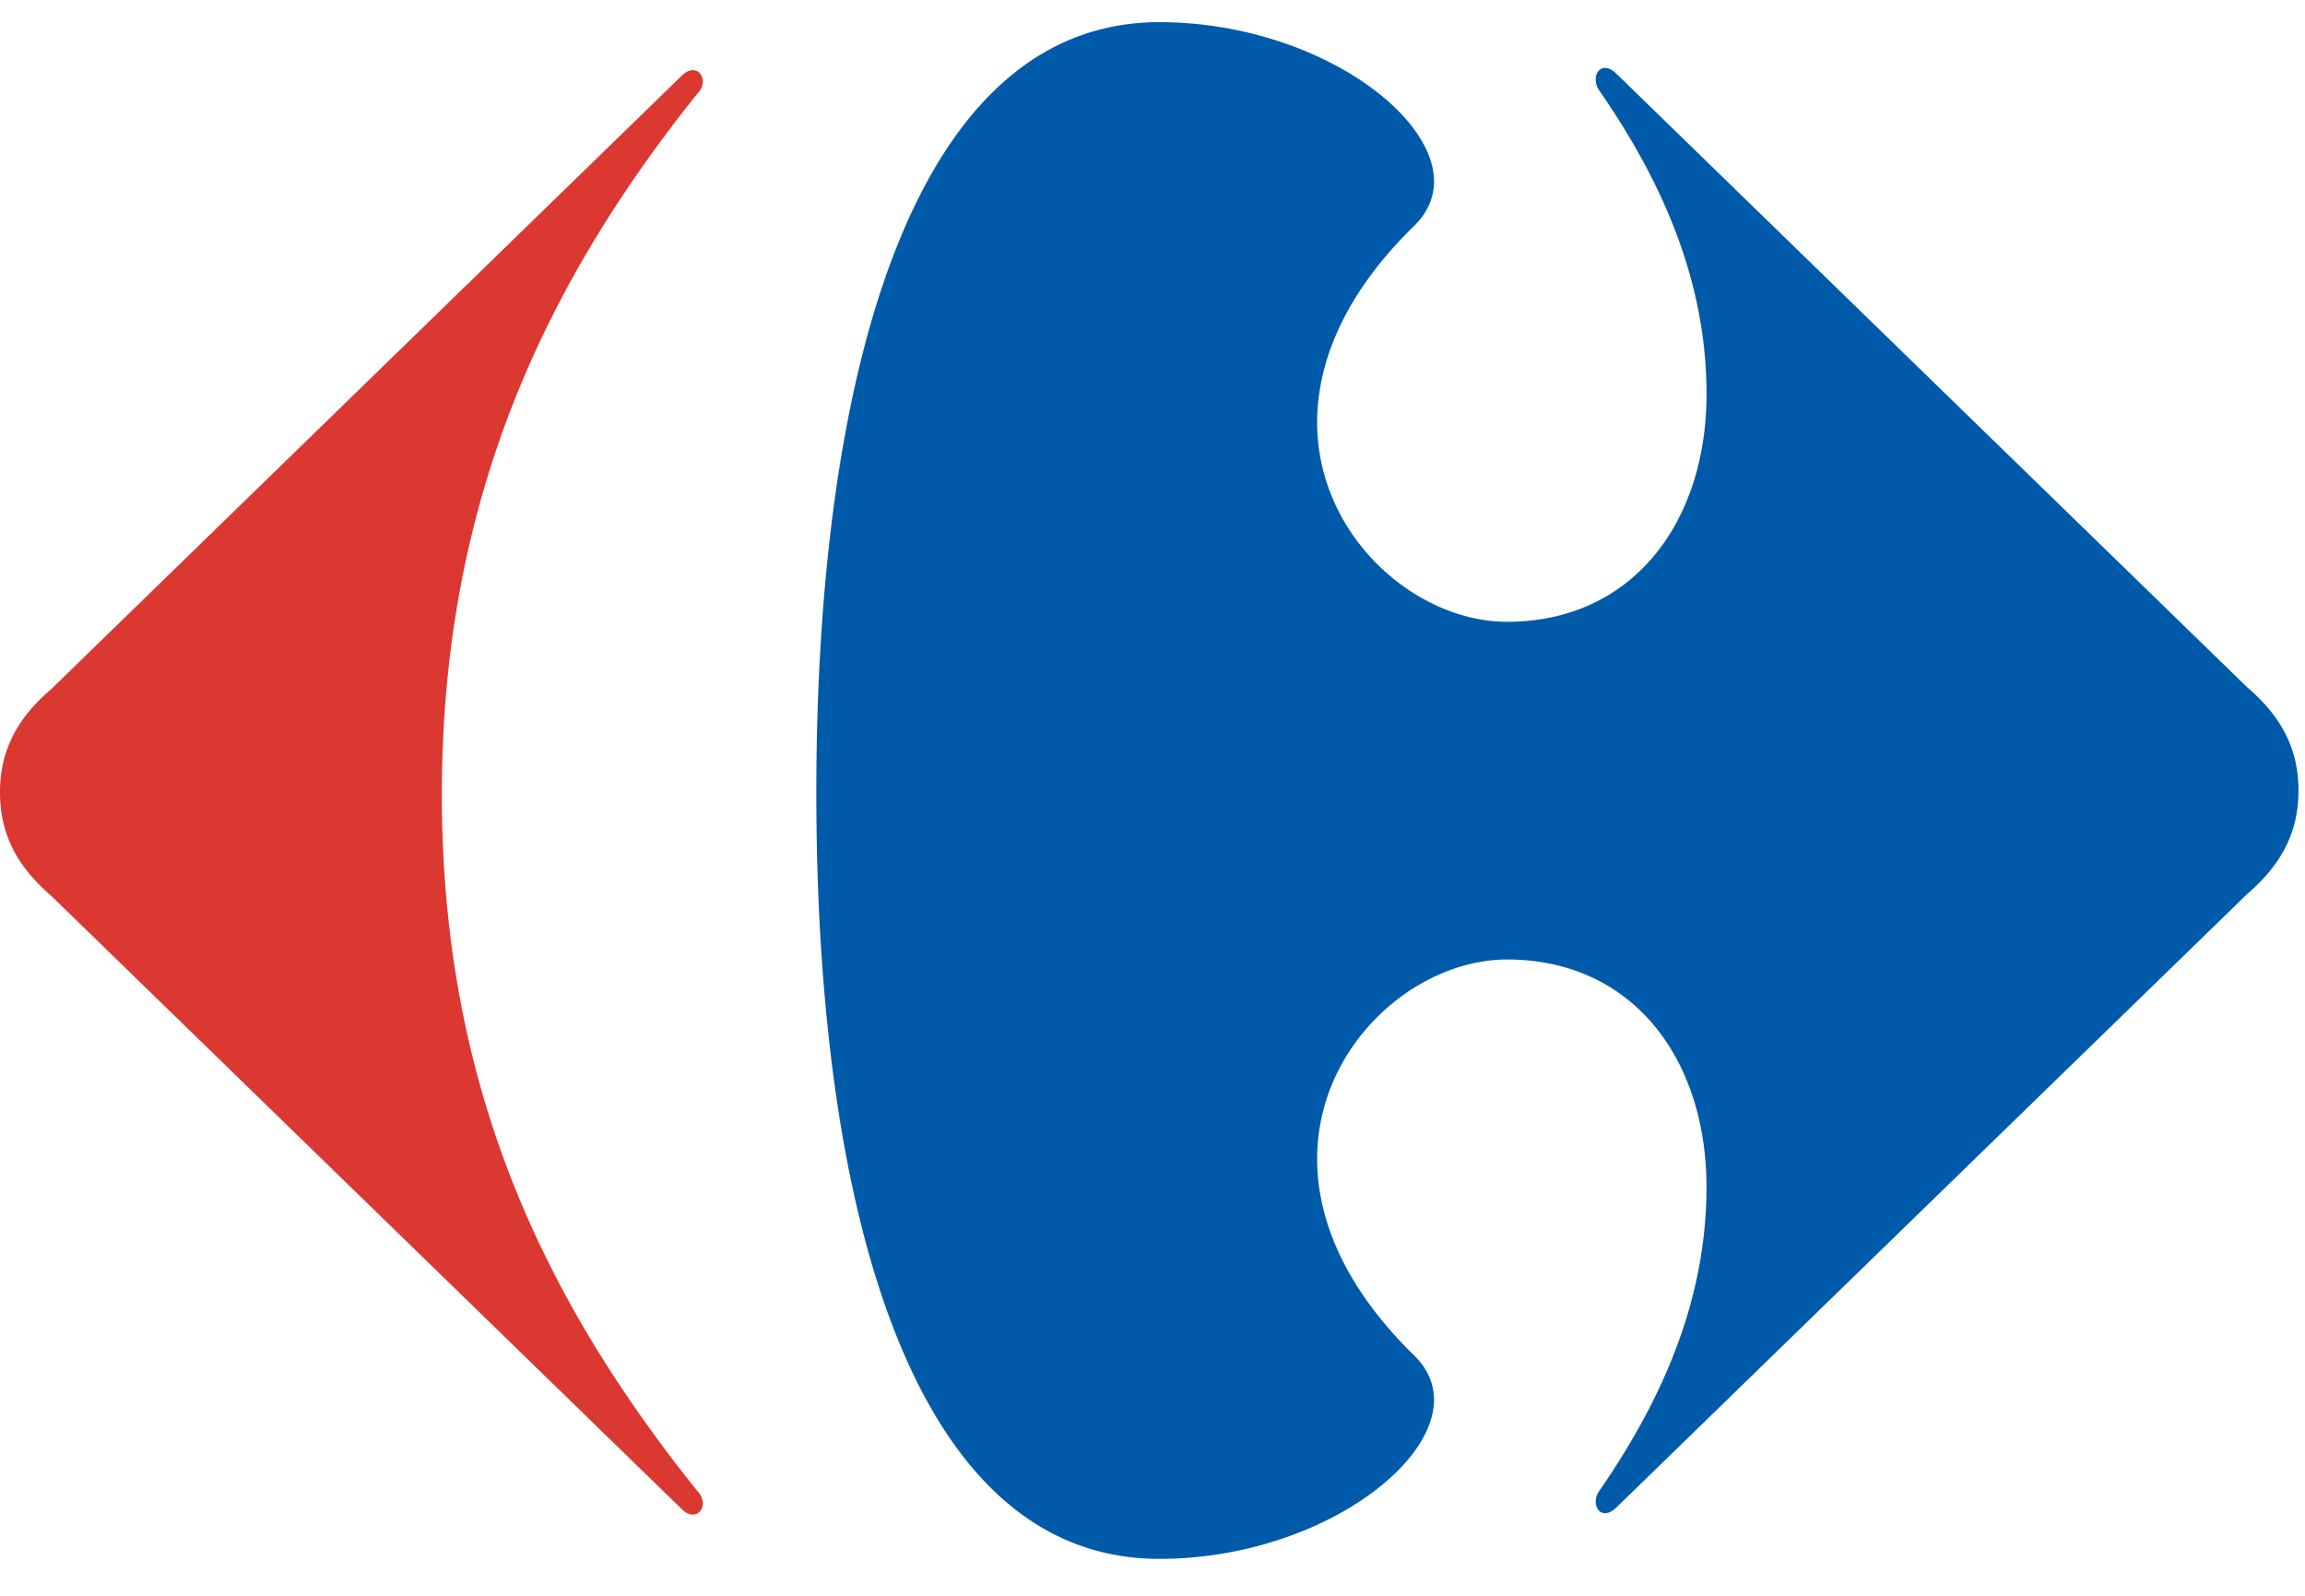 <svg width="52" height="36" fill="none" xmlns="http://www.w3.org/2000/svg"><g clip-path="url(#a)" fill-rule="evenodd" clip-rule="evenodd"><path d="M15.377 1.71c.09-.09.178-.127.253-.127.135 0 .229.12.226.267a.409.409 0 0 1-.128.267c-3.334 4.17-5.76 9.046-5.76 15.808 0 6.76 2.426 11.54 5.76 15.708a.417.417 0 0 1 .128.27c.003.146-.09.265-.226.265-.075 0-.163-.035-.253-.127L1.162 20.215C.453 19.605 0 18.892 0 17.877c0-1.019.453-1.731 1.162-2.337L15.377 1.71Z" fill="#DB3832"/><path d="M26.154.5c-5.564 0-7.738 7.933-7.738 17.384 0 9.457 2.174 17.283 7.738 17.283 3.34 0 6.187-1.968 6.197-3.585 0-.353-.135-.69-.43-.986-1.581-1.538-2.2-3.076-2.207-4.432-.008-2.59 2.226-4.518 4.284-4.518 2.832 0 4.5 2.238 4.5 5.135 0 2.745-1.164 5.035-2.427 6.866a.415.415 0 0 0-.072.23c0 .142.084.26.21.26.078 0 .167-.04.264-.137L50.69 20.174c.708-.61 1.163-1.323 1.163-2.338 0-1.019-.455-1.731-1.163-2.337L36.473 1.67c-.097-.095-.186-.138-.264-.138-.129 0-.21.12-.21.263 0 .075.021.157.072.234 1.263 1.828 2.428 4.118 2.428 6.86 0 2.896-1.67 5.138-4.502 5.138-2.057 0-4.291-1.93-4.283-4.52.008-1.354.626-2.894 2.208-4.43.294-.298.43-.635.43-.988C32.341 2.47 29.494.5 26.153.5Z" fill="#005AAA"/></g><defs><clipPath id="a"><path fill="#fff" transform="translate(0 .5)" d="M0 0h52v35H0z"/></clipPath></defs></svg>